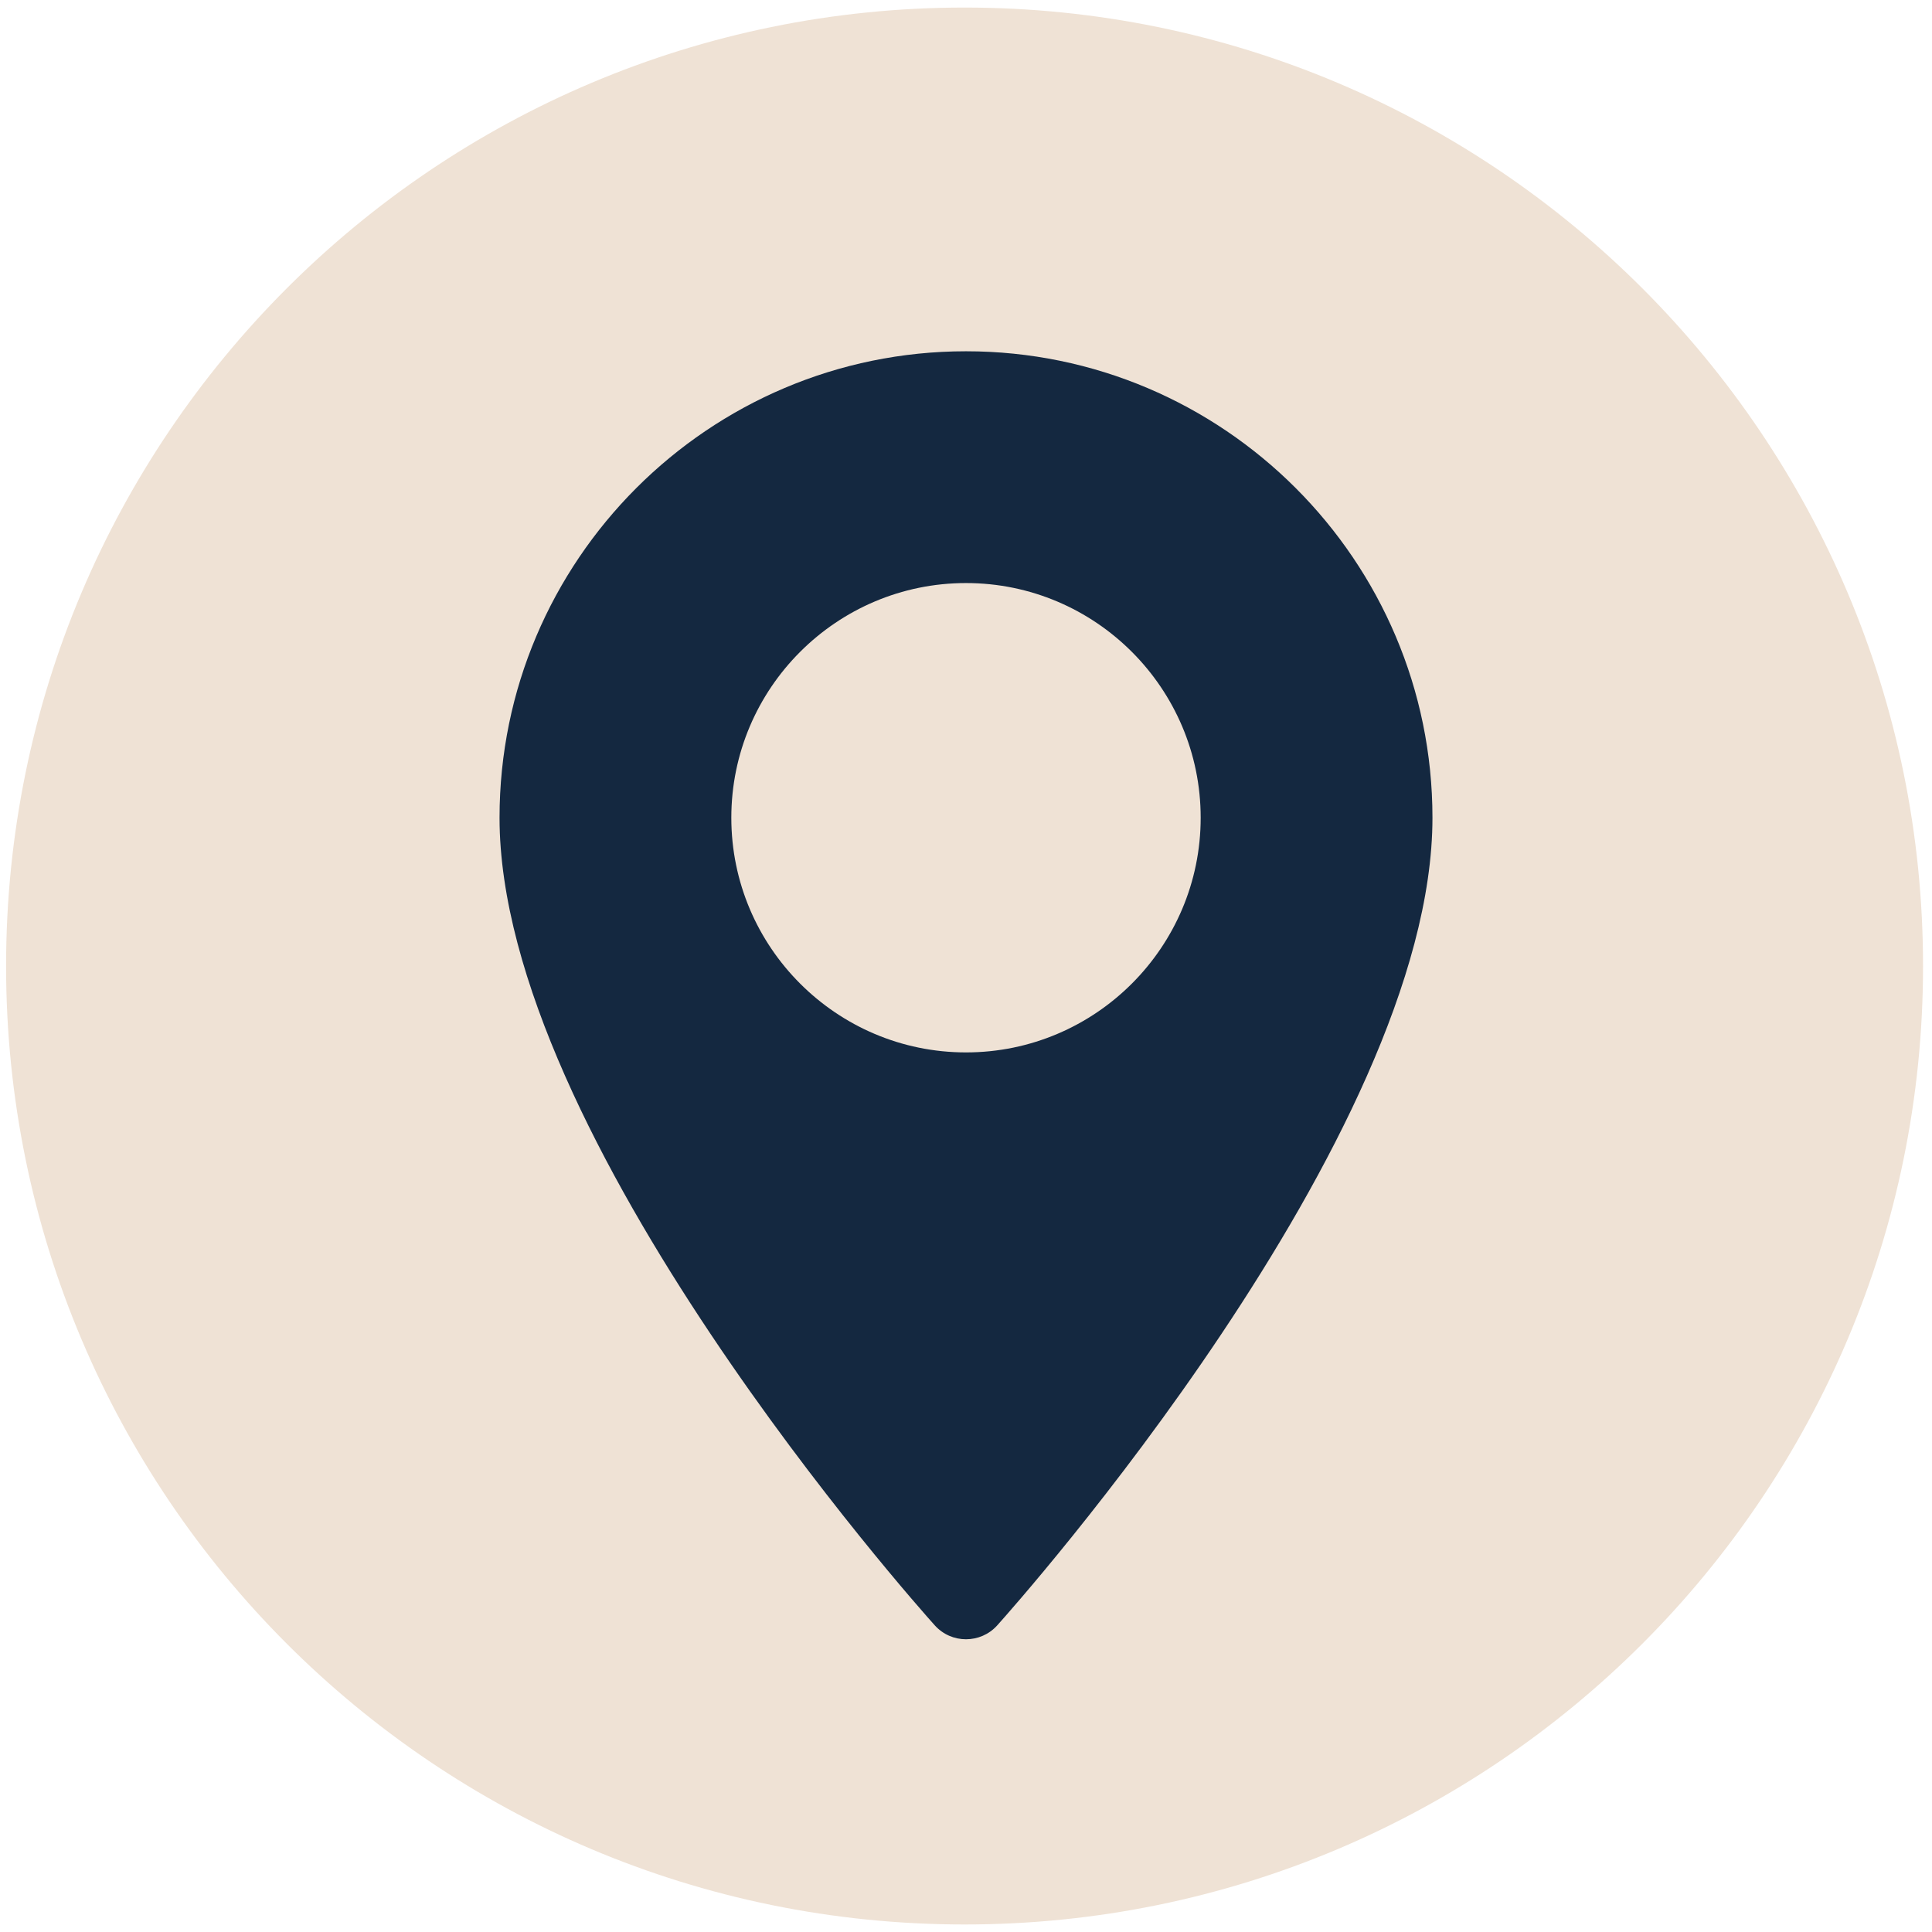 <svg width="66" height="66" viewBox="0 0 66 66" fill="none" xmlns="http://www.w3.org/2000/svg">
<path d="M65.694 33.001C65.694 51.084 51.035 65.743 32.951 65.743C14.868 65.743 0.208 51.084 0.208 33.001C0.208 14.917 14.868 0.258 32.951 0.258C51.035 0.258 65.694 14.917 65.694 33.001Z" fill="#EFE2D5"/>
<path d="M33 12C24.213 12 17.065 19.148 17.065 27.935C17.065 38.84 31.325 54.848 31.933 55.524C32.503 56.159 33.498 56.158 34.068 55.524C34.675 54.848 48.935 38.84 48.935 27.935C48.935 19.148 41.787 12 33 12ZM33 35.952C28.579 35.952 24.983 32.356 24.983 27.935C24.983 23.514 28.579 19.918 33 19.918C37.421 19.918 41.017 23.514 41.017 27.935C41.017 32.356 37.421 35.952 33 35.952Z" fill="#142840"/>
</svg>
